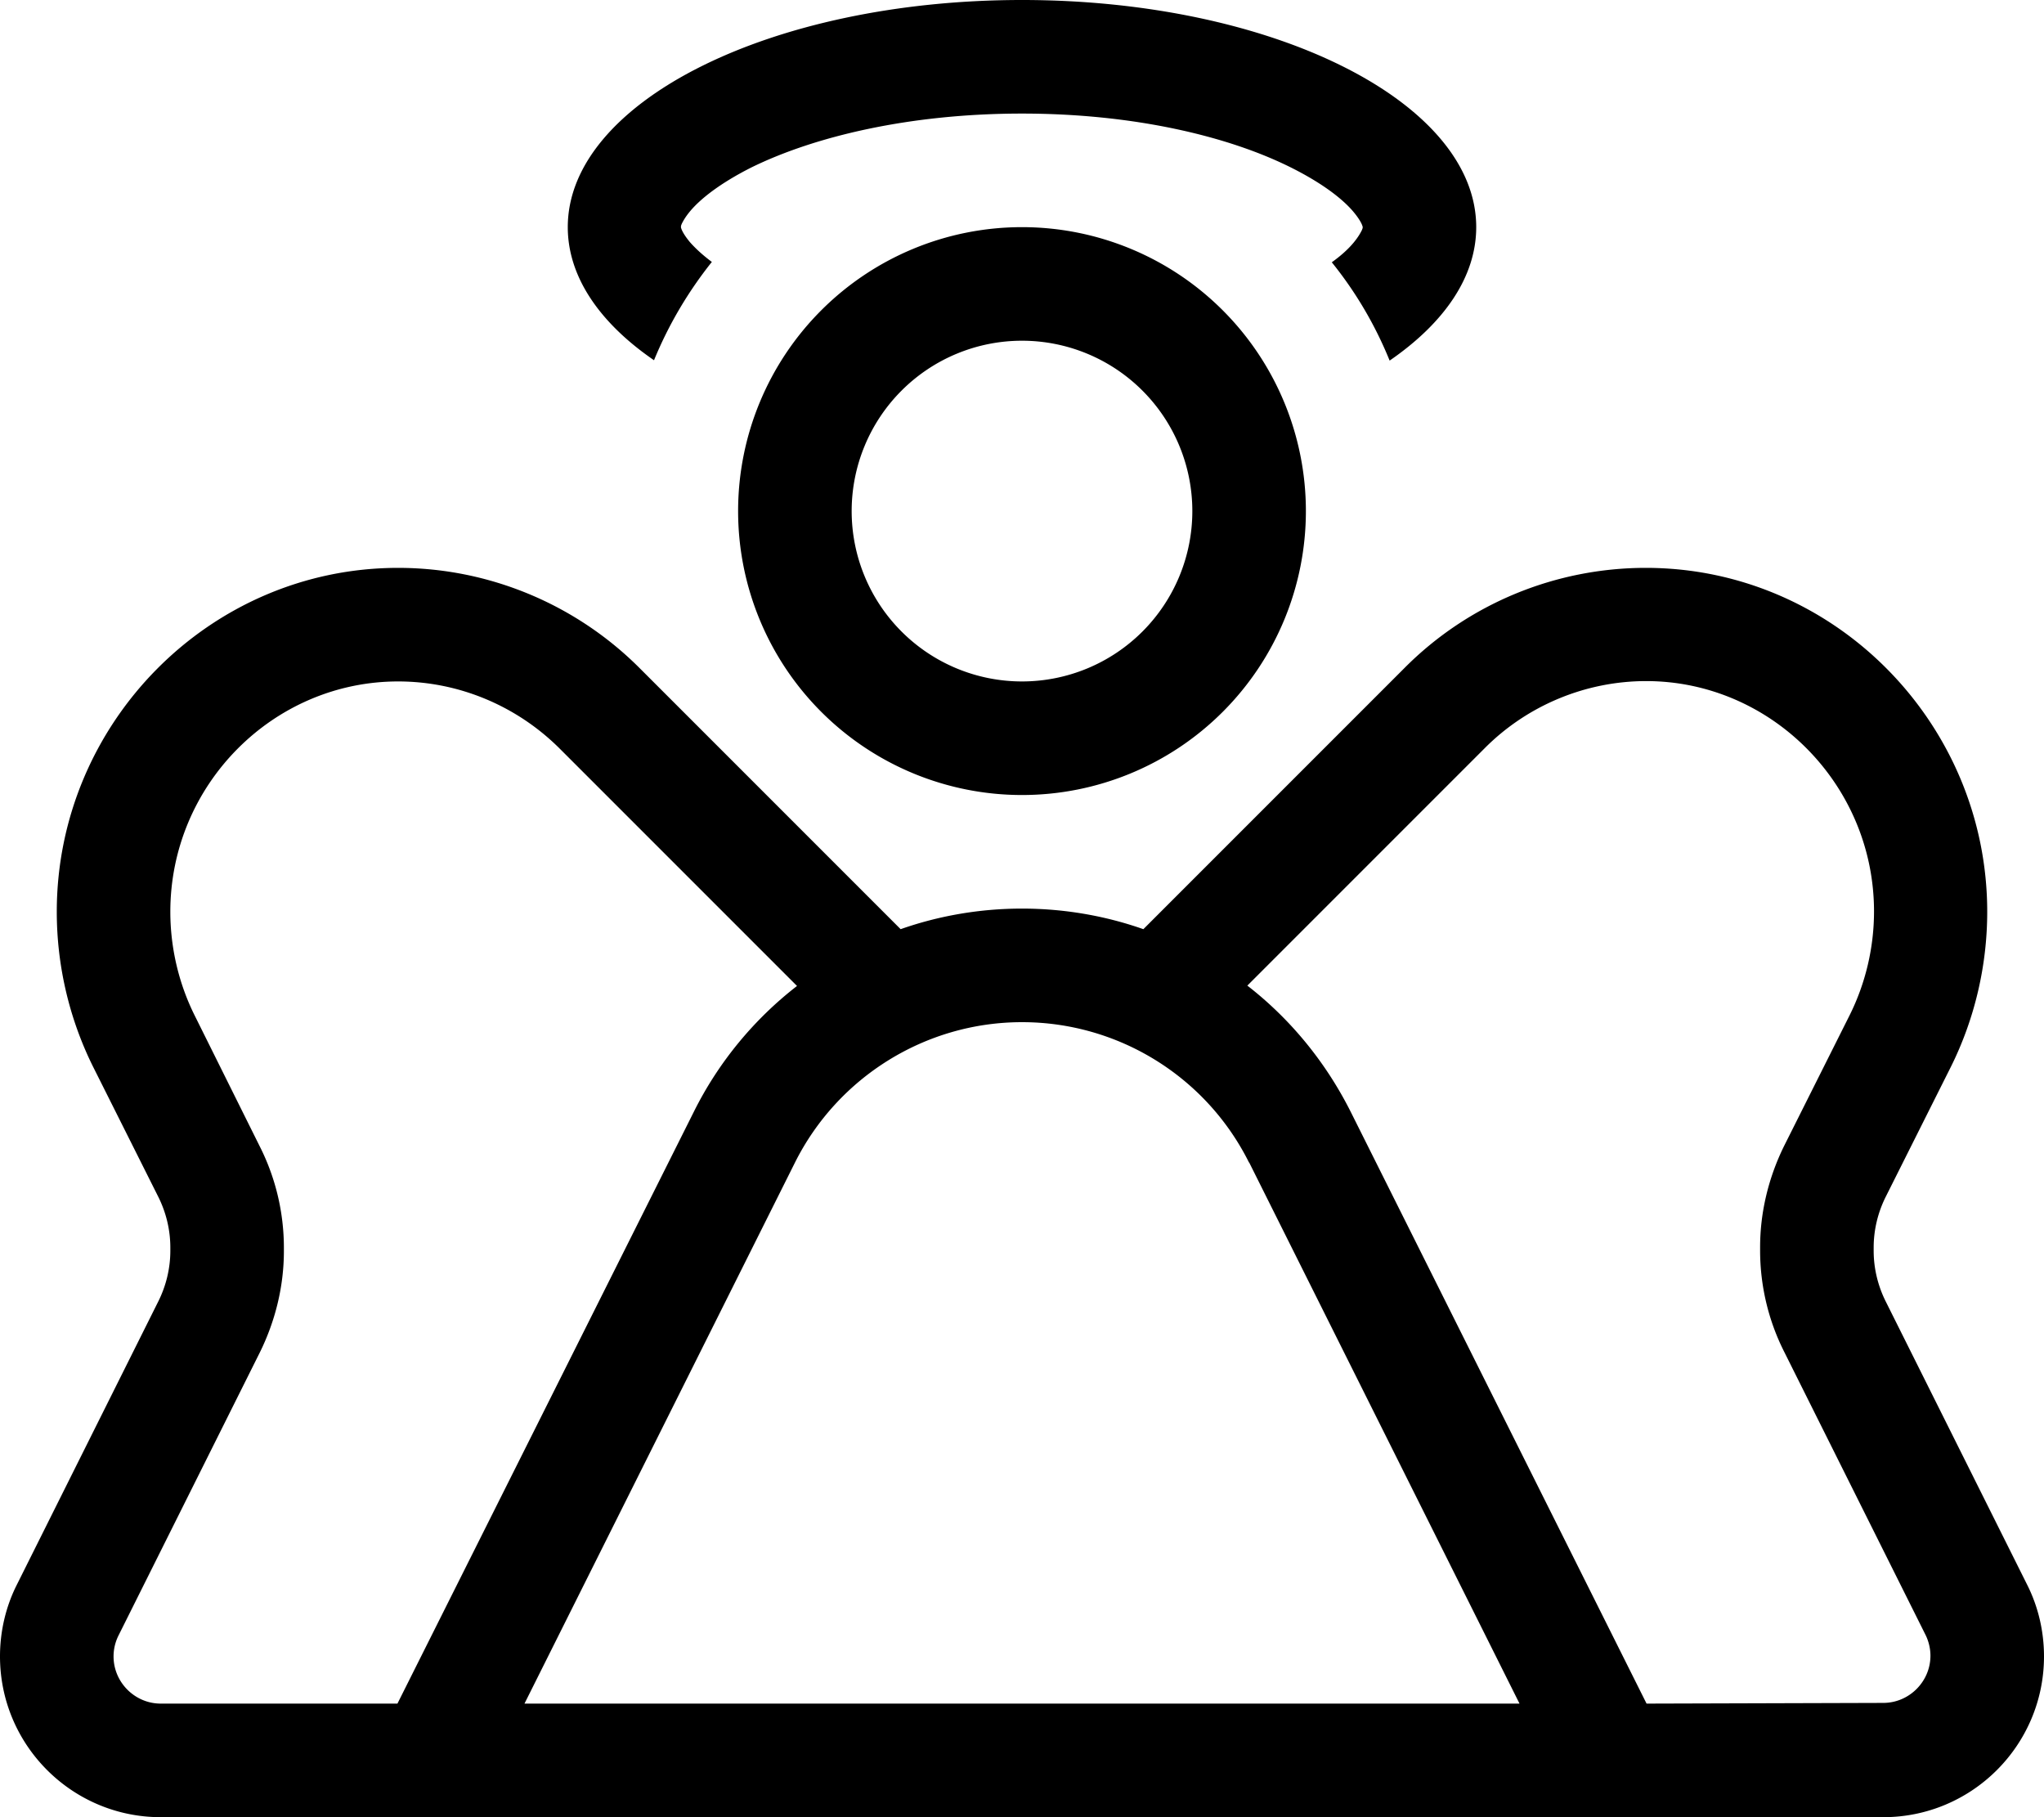 <svg xmlns="http://www.w3.org/2000/svg" viewBox="0 0 576 512"><!--! Font Awesome Pro 6.6.0 by @fontawesome - https://fontawesome.com License - https://fontawesome.com/license (Commercial License) Copyright 2024 Fonticons, Inc. --><path d="M384 64.2c0 .1-.1 .3-.2 .6c-.3 .6-.9 1.8-2.3 3.5c-1.4 1.7-3.4 3.6-6.2 5.6c6.7 8.3 12.2 17.6 16.3 27.7C407 91 416 78 416 64c0-35.3-57.3-64-128-64S160 28.7 160 64c0 14 9 27 24.3 37.5c4.1-10 9.6-19.3 16.3-27.7c-2.7-2-4.8-4-6.2-5.6c-1.4-1.7-2-2.8-2.3-3.5c-.1-.3-.2-.5-.2-.6s0-.1 0-.2s0-.1 0-.2s.1-.3 .2-.6c.3-.6 .9-1.8 2.3-3.5c2.9-3.5 8.4-7.9 17.3-12.4C229.6 38.4 256.5 32 288 32s58.4 6.4 76.2 15.4c8.9 4.5 14.4 8.9 17.3 12.4c1.4 1.7 2 2.8 2.3 3.5c.1 .3 .2 .5 .2 .6s0 .1 0 .2s0 .1 0 .2zM288 96a48 48 0 1 1 0 96 48 48 0 1 1 0-96zm0 128a80 80 0 1 0 0-160 80 80 0 1 0 0 160zM45.3 480C38 480 32 474 32 466.7c0-2.1 .5-4.1 1.4-5.9l39.8-79.7c4.4-8.9 6.8-18.7 6.8-28.6l0-.9c0-9.9-2.3-19.7-6.8-28.6L54.9 286.2c-4.5-9-6.9-19.1-6.9-29.3c0-35.8 29-64.9 64.2-64.9c17 0 33.3 6.8 45.4 18.8l67 67c-12 9.3-22.1 21.4-29.1 35.5L112 480l-66.7 0zM253.8 261.8l-73.6-73.6c-18-18-42.5-28.2-68-28.2C59.1 160 16 203.8 16 256.9c0 15.1 3.5 30.1 10.2 43.6l18.4 36.7c2.2 4.4 3.4 9.3 3.4 14.3l0 .9c0 5-1.2 9.9-3.4 14.3L4.8 446.4C1.6 452.7 0 459.7 0 466.7c0 25 20.3 45.3 45.3 45.3L96 512l35.8 0 312.4 0 35.8 0 50.7 0c25 0 45.3-20.3 45.3-45.3c0-7-1.6-14-4.8-20.3l-39.8-79.7c-2.2-4.4-3.4-9.3-3.4-14.3l0-.9c0-5 1.2-9.9 3.4-14.3l18.4-36.7C556.5 287 560 272 560 256.9c0-53.1-43.1-96.9-96.2-96.9c-25.5 0-50 10.1-68 28.2l-73.6 73.6C311.4 258 299.8 256 288 256s-23.4 2-34.2 5.8zm97.7 15.9l67-67c12-12 28.4-18.8 45.4-18.8c35.1 0 64.2 29.1 64.2 64.9c0 10.2-2.4 20.3-6.9 29.3l-18.4 36.7c-4.4 8.9-6.8 18.7-6.8 28.6l0 .9c0 9.9 2.3 19.7 6.8 28.6l39.8 79.7c.9 1.8 1.4 3.9 1.4 5.9c0 7.3-6 13.3-13.3 13.3L464 480 380.6 313.2c-7.1-14.1-17.1-26.2-29.1-35.5zm.5 49.8L428.2 480l-280.4 0L224 327.6c12.1-24.2 36.9-39.6 64-39.6s51.9 15.3 64 39.6z"/></svg>
